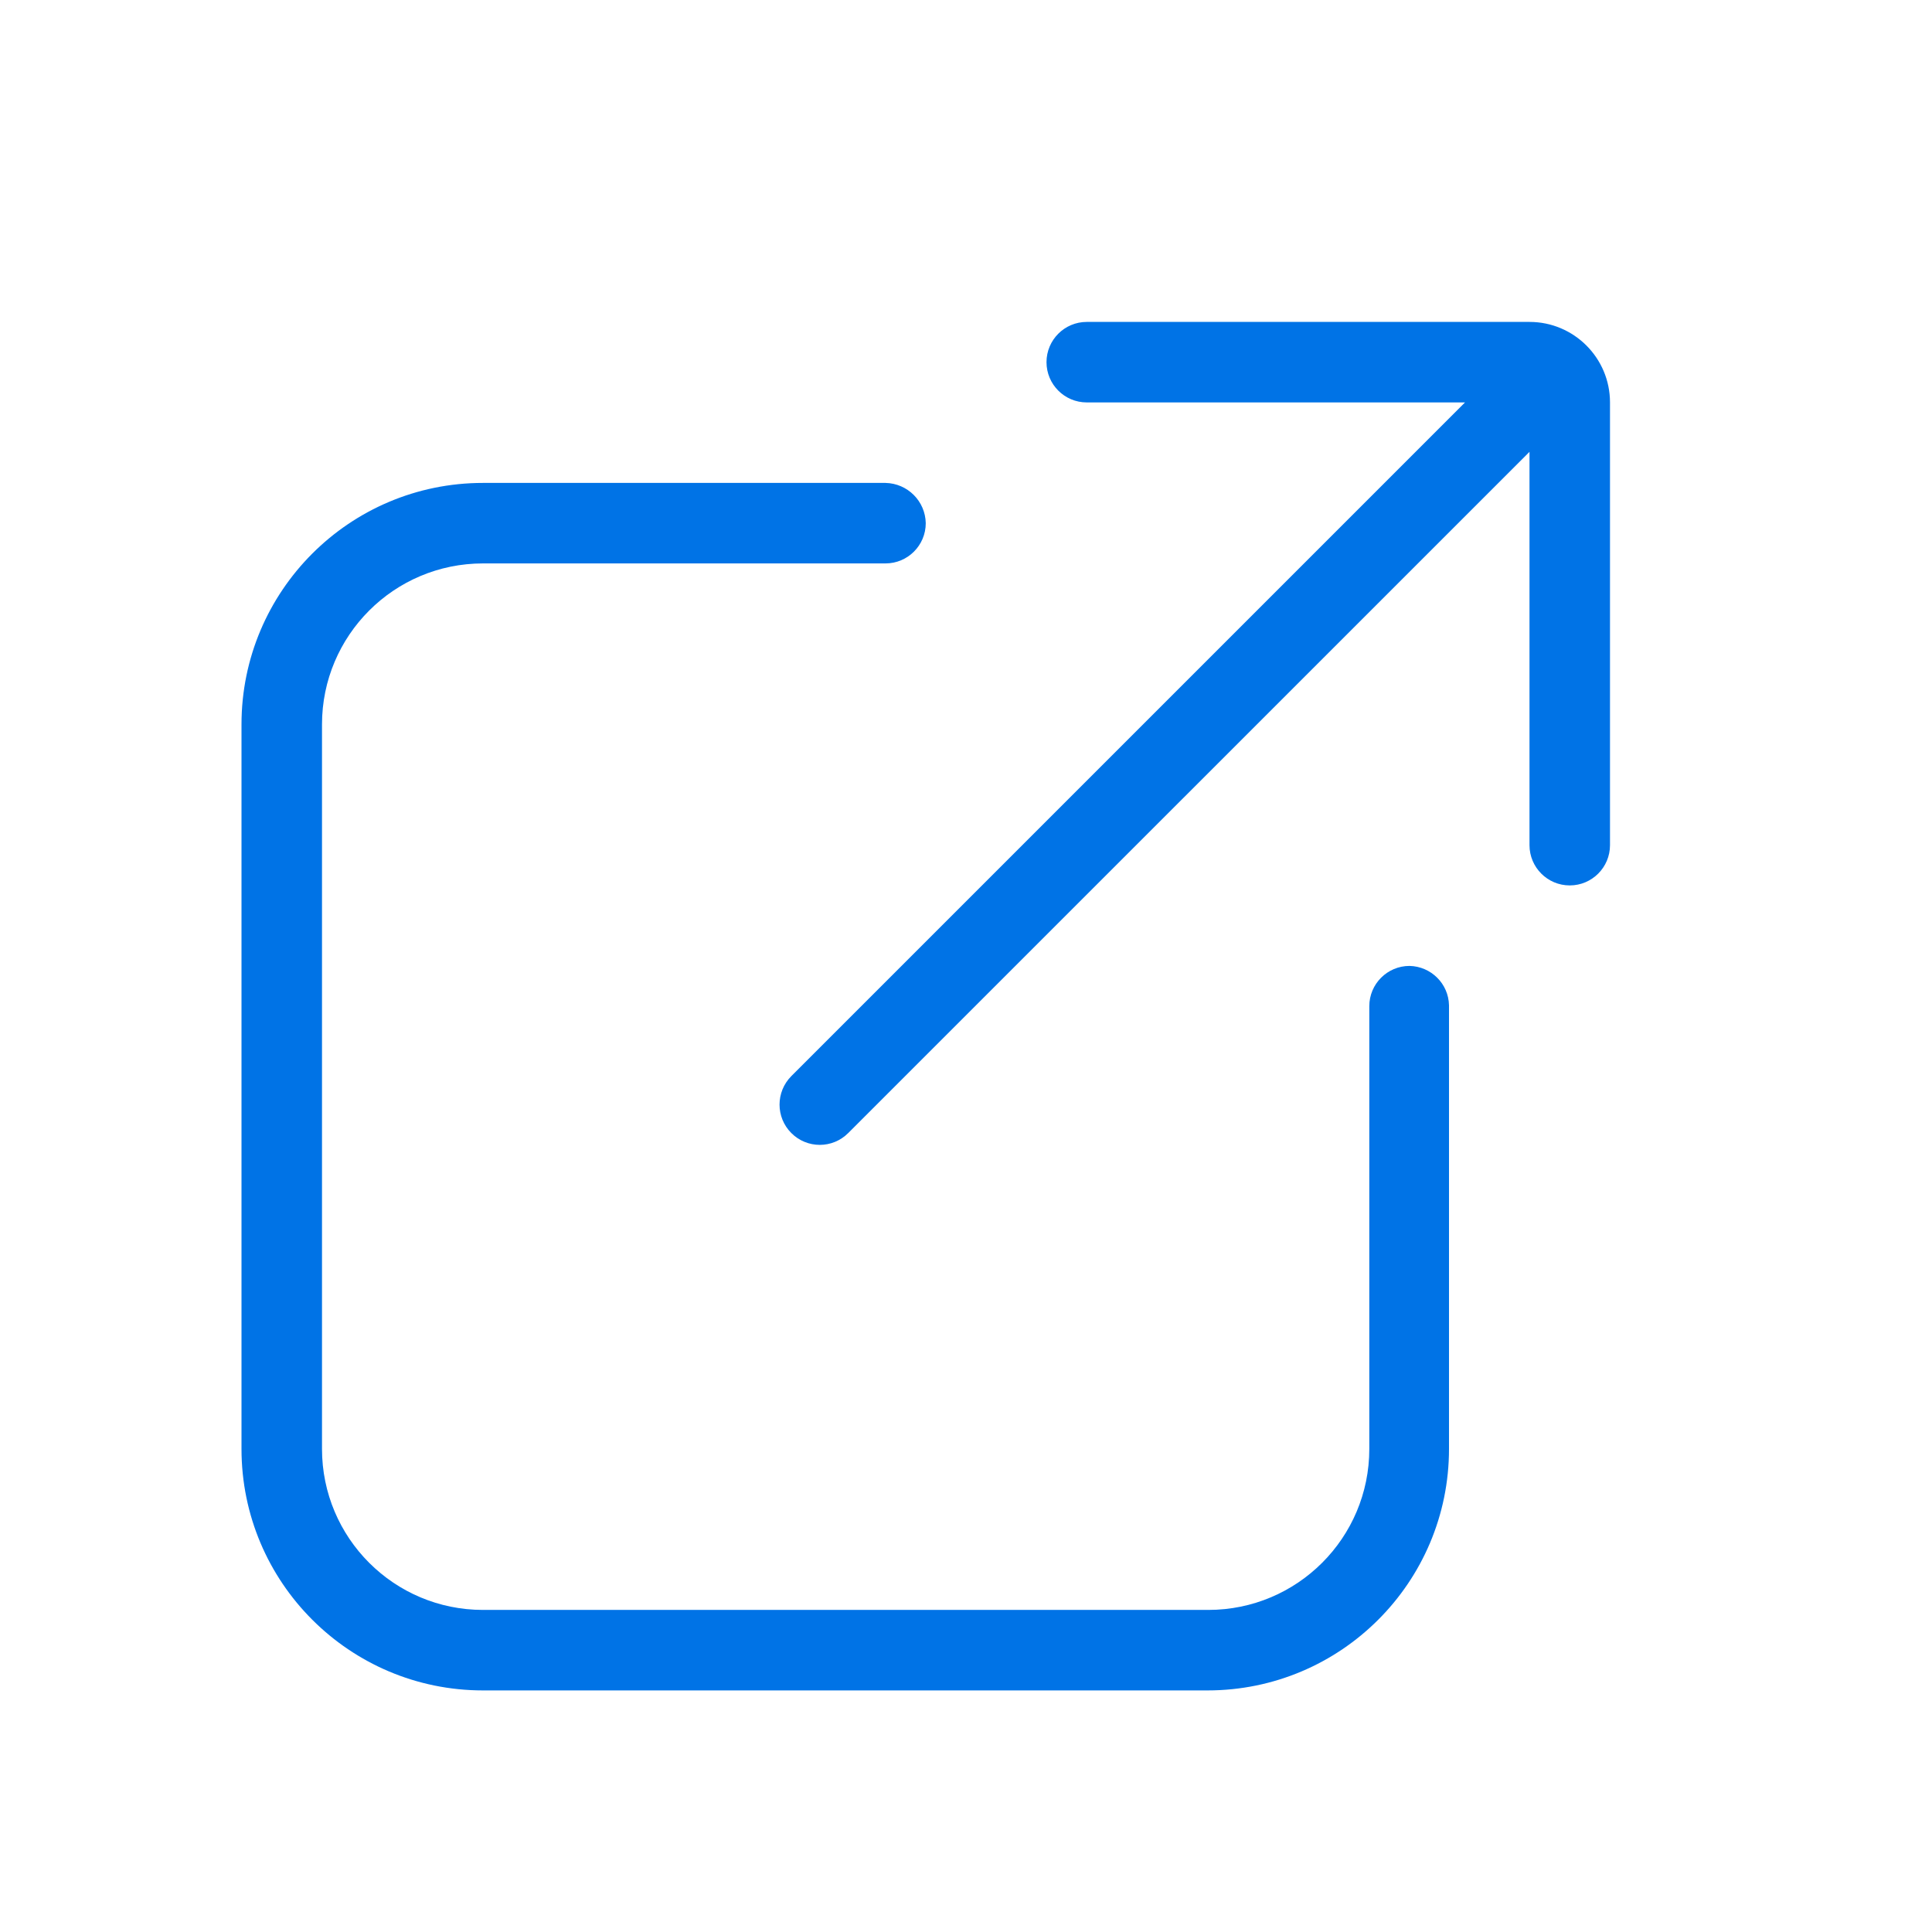 <svg width="24" height="24" viewBox="0 0 24 24" fill="none" xmlns="http://www.w3.org/2000/svg">
<path fill-rule="evenodd" clip-rule="evenodd" d="M19 3.999H13.5C13.224 3.999 13 4.223 13 4.499C13 4.775 13.224 4.999 13.5 4.999H18.199L9.83 13.368C9.635 13.564 9.635 13.88 9.83 14.075C10.025 14.271 10.342 14.271 10.537 14.075L19 5.613V10.499C19 10.775 19.224 10.999 19.5 10.999C19.776 10.999 20 10.775 20 10.499V4.999C20 4.447 19.552 3.999 19 3.999ZM17.01 12.499C17.01 12.223 17.234 11.999 17.51 11.999C17.778 12.005 17.995 12.221 18 12.489V17.999C18 19.656 16.657 20.999 15 20.999H6C4.343 20.999 3 19.656 3 17.999V8.999C3 7.342 4.343 5.999 6 5.999H11C11.274 6.005 11.495 6.225 11.5 6.499C11.5 6.775 11.276 6.999 11 6.999H6C4.895 6.999 4 7.895 4 8.999V17.999C4 19.104 4.895 19.999 6 19.999H15.01C16.115 19.999 17.01 19.104 17.01 17.999V12.499Z" fill="#0073E6"/>
</svg>
